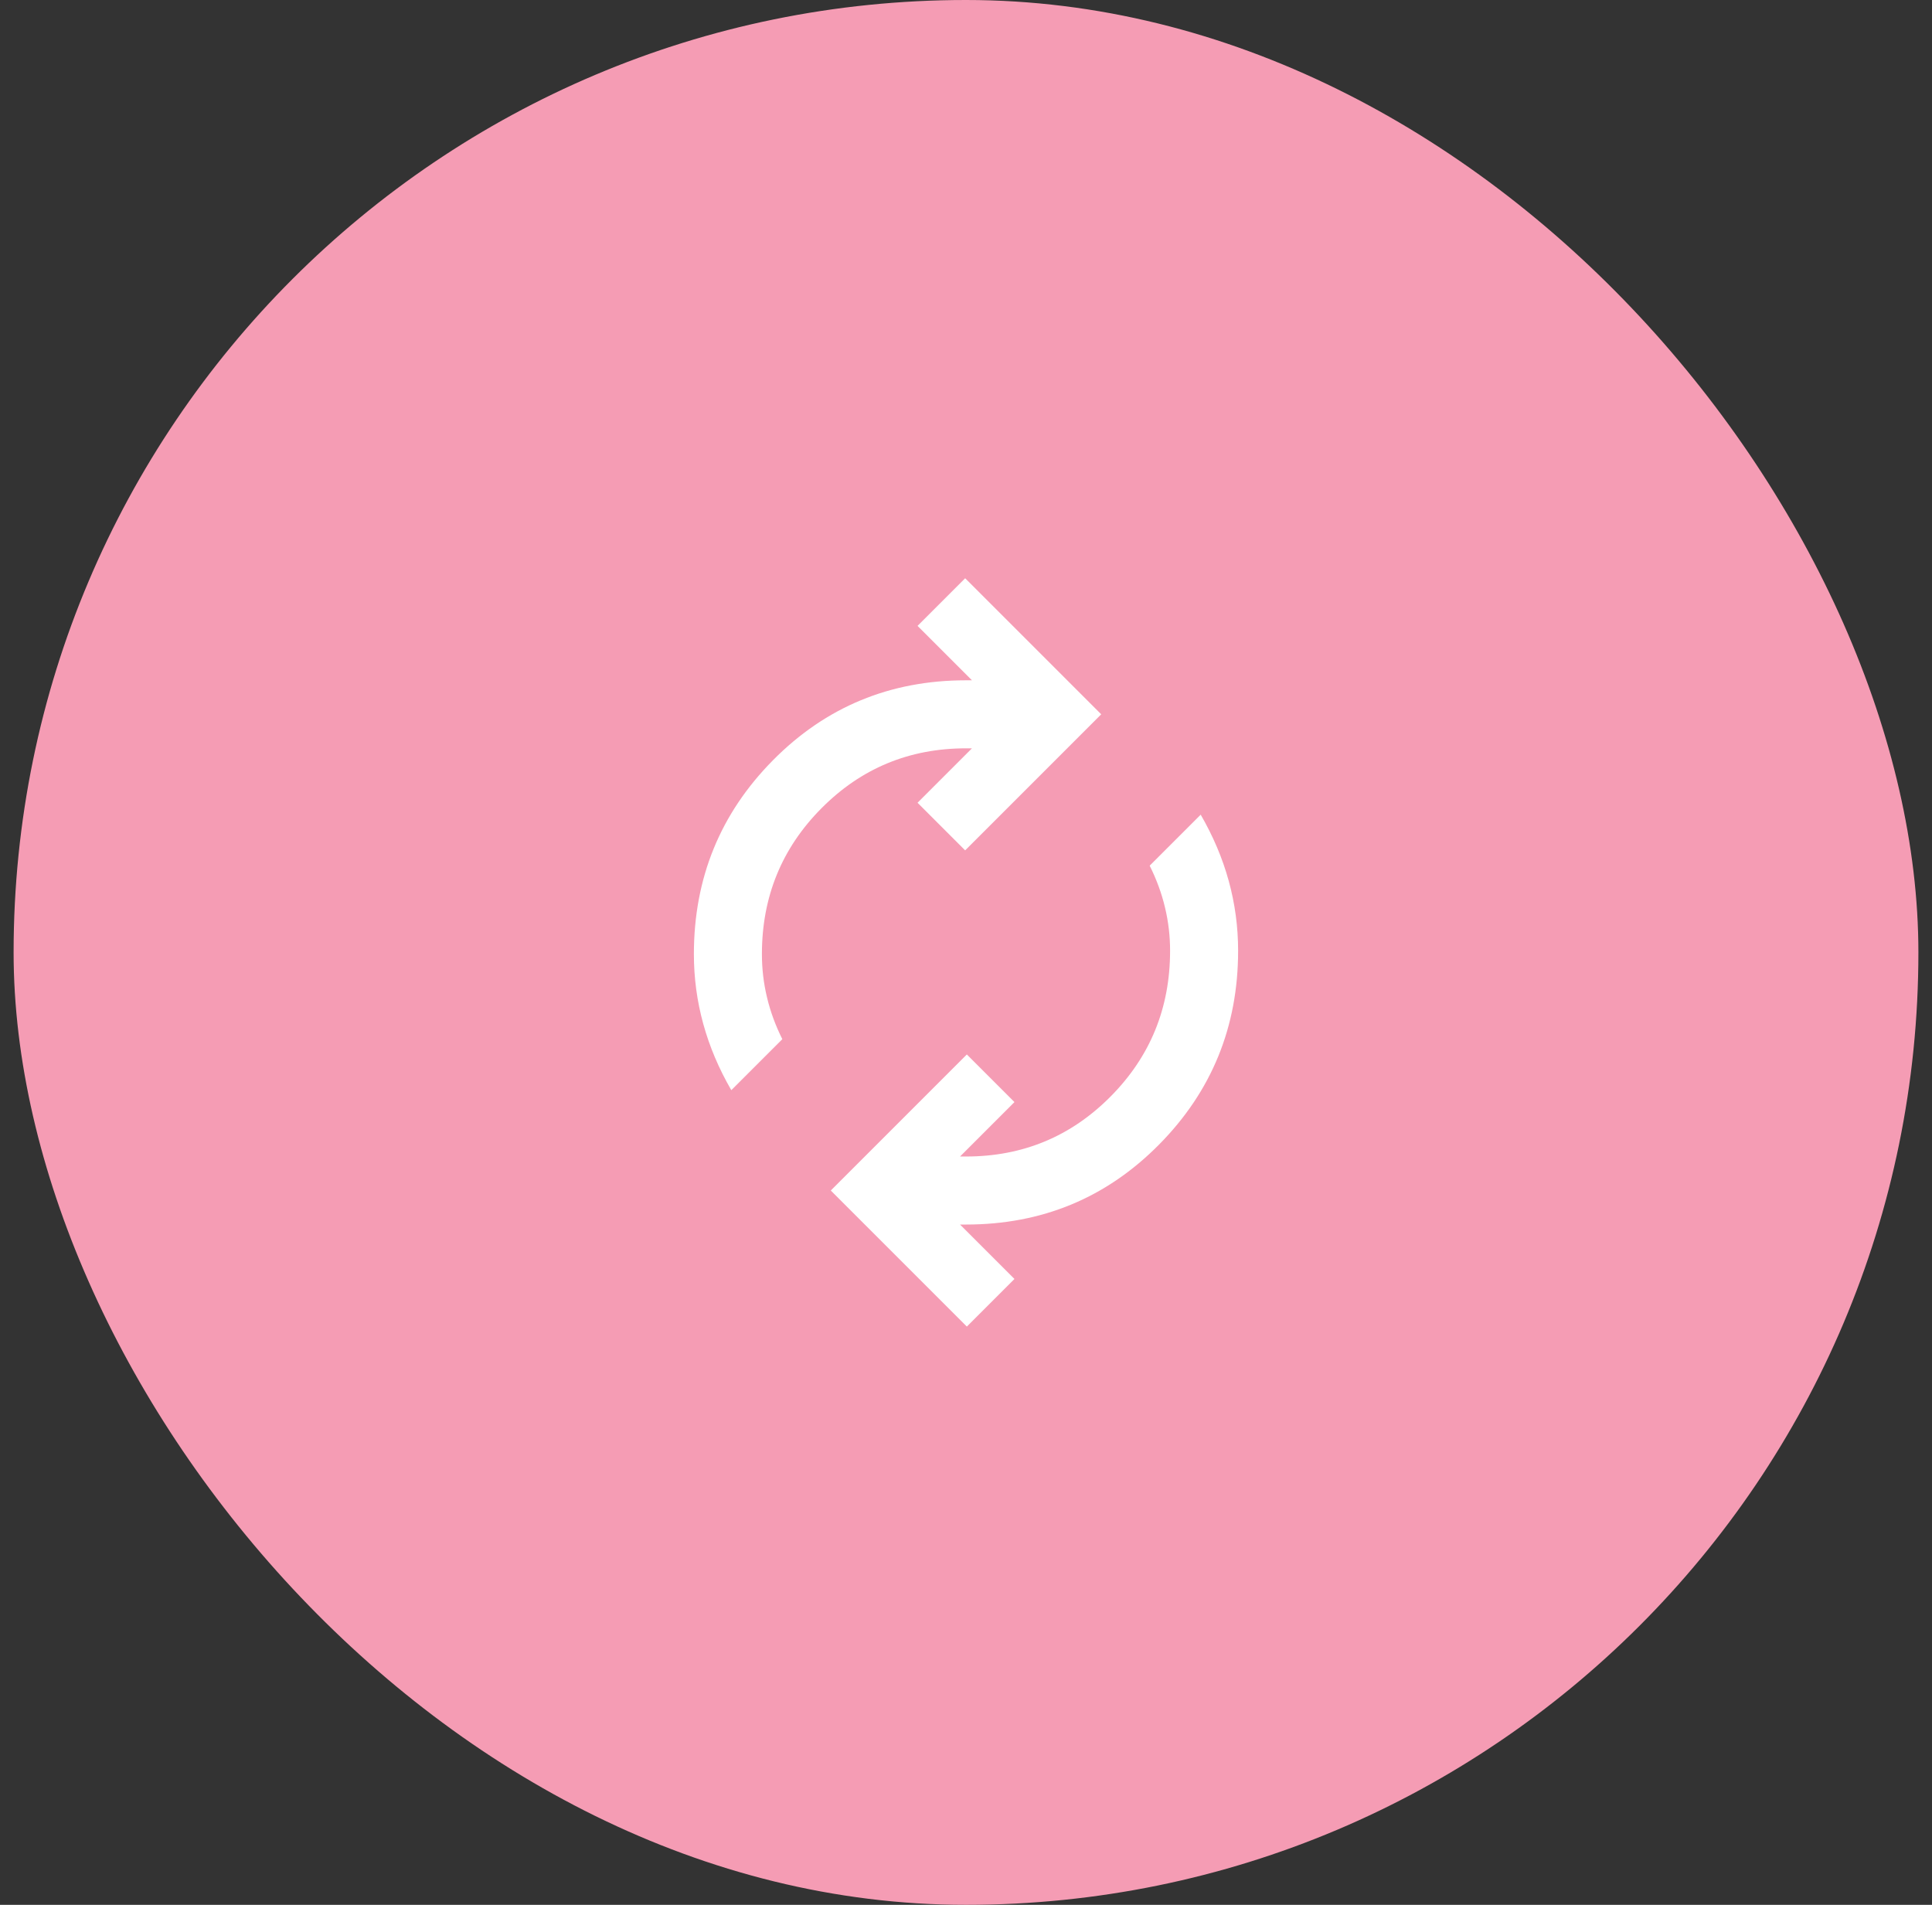 <svg width="71" height="70" viewBox="0 0 71 70" fill="none" xmlns="http://www.w3.org/2000/svg">
<rect x="0" y="0" width="71" height="70" fill="#333333" stroke="none"/>
<rect x="0.5" width="70" height="70" rx="35" fill="#F59CB4"/>
<path d="M26.875 40.062C26.417 39.271 26.073 38.458 25.844 37.625C25.615 36.792 25.5 35.938 25.5 35.062C25.5 32.271 26.469 29.896 28.406 27.938C30.344 25.979 32.708 25 35.5 25H35.719L33.719 23L35.469 21.25L40.469 26.25L35.469 31.25L33.719 29.5L35.719 27.5H35.5C33.417 27.5 31.646 28.234 30.188 29.703C28.729 31.172 28 32.958 28 35.062C28 35.604 28.062 36.135 28.188 36.656C28.312 37.177 28.5 37.688 28.75 38.188L26.875 40.062ZM35.531 48.75L30.531 43.75L35.531 38.75L37.281 40.5L35.281 42.5H35.5C37.583 42.5 39.354 41.766 40.812 40.297C42.271 38.828 43 37.042 43 34.938C43 34.396 42.938 33.865 42.812 33.344C42.688 32.823 42.5 32.312 42.25 31.812L44.125 29.938C44.583 30.729 44.927 31.542 45.156 32.375C45.385 33.208 45.5 34.062 45.5 34.938C45.5 37.729 44.531 40.104 42.594 42.062C40.656 44.021 38.292 45 35.5 45H35.281L37.281 47L35.531 48.75Z" fill="white"/>
</svg>
